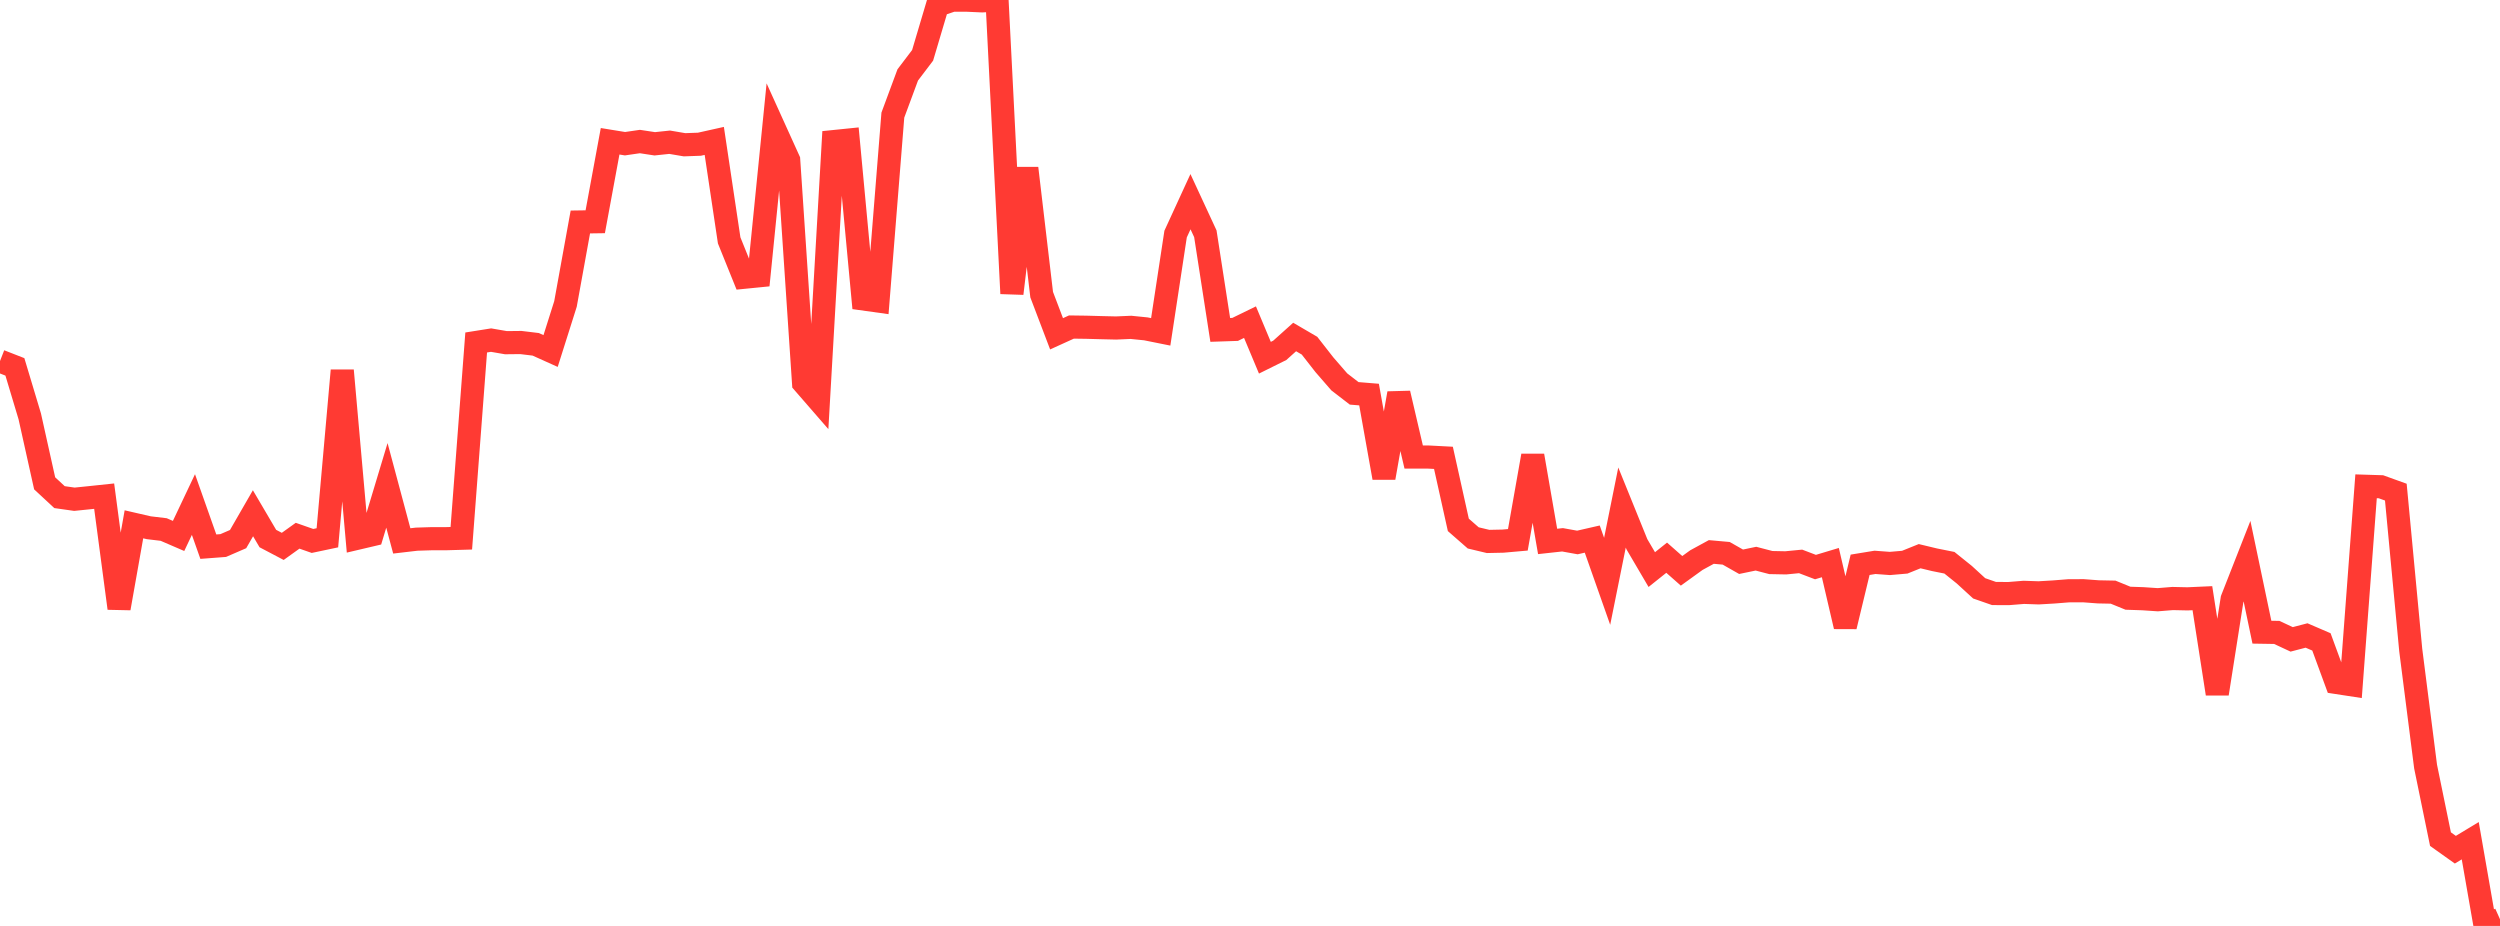 <?xml version="1.0" standalone="no"?>
<!DOCTYPE svg PUBLIC "-//W3C//DTD SVG 1.1//EN" "http://www.w3.org/Graphics/SVG/1.1/DTD/svg11.dtd">

<svg width="135" height="50" viewBox="0 0 135 50" preserveAspectRatio="none" 
  xmlns="http://www.w3.org/2000/svg"
  xmlns:xlink="http://www.w3.org/1999/xlink">


<polyline points="0.0, 19.497 0.804, 19.811 1.607, 22.484 2.411, 26.1 3.214, 26.845 4.018, 26.959 4.821, 26.877 5.625, 26.792 6.429, 32.847 7.232, 28.313 8.036, 28.498 8.839, 28.594 9.643, 28.941 10.446, 27.245 11.25, 29.52 12.054, 29.459 12.857, 29.111 13.661, 27.716 14.464, 29.082 15.268, 29.505 16.071, 28.929 16.875, 29.211 17.679, 29.041 18.482, 20.007 19.286, 29.067 20.089, 28.878 20.893, 26.21 21.696, 29.209 22.5, 29.115 23.304, 29.09 24.107, 29.089 24.911, 29.066 25.714, 18.494 26.518, 18.366 27.321, 18.505 28.125, 18.496 28.929, 18.593 29.732, 18.955 30.536, 16.414 31.339, 11.987 32.143, 11.975 32.946, 7.629 33.75, 7.76 34.554, 7.643 35.357, 7.765 36.161, 7.68 36.964, 7.817 37.768, 7.788 38.571, 7.609 39.375, 12.981 40.179, 14.972 40.982, 14.892 41.786, 6.876 42.589, 8.647 43.393, 20.68 44.196, 21.604 45.0, 7.648 45.804, 7.566 46.607, 16.142 47.411, 16.254 48.214, 6.216 49.018, 4.046 49.821, 2.988 50.625, 0.281 51.429, 0.009 52.232, 0.01 53.036, 0.046 53.839, 0.0 54.643, 15.85 55.446, 9.085 56.25, 15.911 57.054, 18.025 57.857, 17.66 58.661, 17.671 59.464, 17.693 60.268, 17.712 61.071, 17.677 61.875, 17.758 62.679, 17.92 63.482, 12.64 64.286, 10.891 65.089, 12.624 65.893, 17.815 66.696, 17.788 67.5, 17.396 68.304, 19.317 69.107, 18.919 69.911, 18.198 70.714, 18.667 71.518, 19.696 72.321, 20.621 73.125, 21.241 73.929, 21.307 74.732, 25.799 75.536, 21.24 76.339, 24.68 77.143, 24.681 77.946, 24.723 78.75, 28.343 79.554, 29.046 80.357, 29.238 81.161, 29.221 81.964, 29.15 82.768, 24.605 83.571, 29.237 84.375, 29.149 85.179, 29.294 85.982, 29.11 86.786, 31.392 87.589, 27.407 88.393, 29.39 89.196, 30.758 90.0, 30.116 90.804, 30.825 91.607, 30.245 92.411, 29.806 93.214, 29.878 94.018, 30.335 94.821, 30.168 95.625, 30.378 96.429, 30.394 97.232, 30.316 98.036, 30.622 98.839, 30.38 99.643, 33.829 100.446, 30.499 101.25, 30.367 102.054, 30.427 102.857, 30.358 103.661, 30.034 104.464, 30.227 105.268, 30.388 106.071, 31.033 106.875, 31.77 107.679, 32.05 108.482, 32.052 109.286, 31.987 110.089, 32.014 110.893, 31.967 111.696, 31.903 112.5, 31.899 113.304, 31.96 114.107, 31.976 114.911, 32.304 115.714, 32.331 116.518, 32.385 117.321, 32.32 118.125, 32.338 118.929, 32.302 119.732, 37.463 120.536, 32.35 121.339, 30.304 122.143, 34.138 122.946, 34.151 123.75, 34.526 124.554, 34.316 125.357, 34.662 126.161, 36.852 126.964, 36.975 127.768, 26.26 128.571, 26.285 129.375, 26.575 130.179, 35.096 130.982, 41.396 131.786, 45.313 132.589, 45.884 133.393, 45.398 134.196, 50.0 135.0, 49.64" fill="none" stroke="#ff3a33" stroke-width="1.25"/>

</svg>